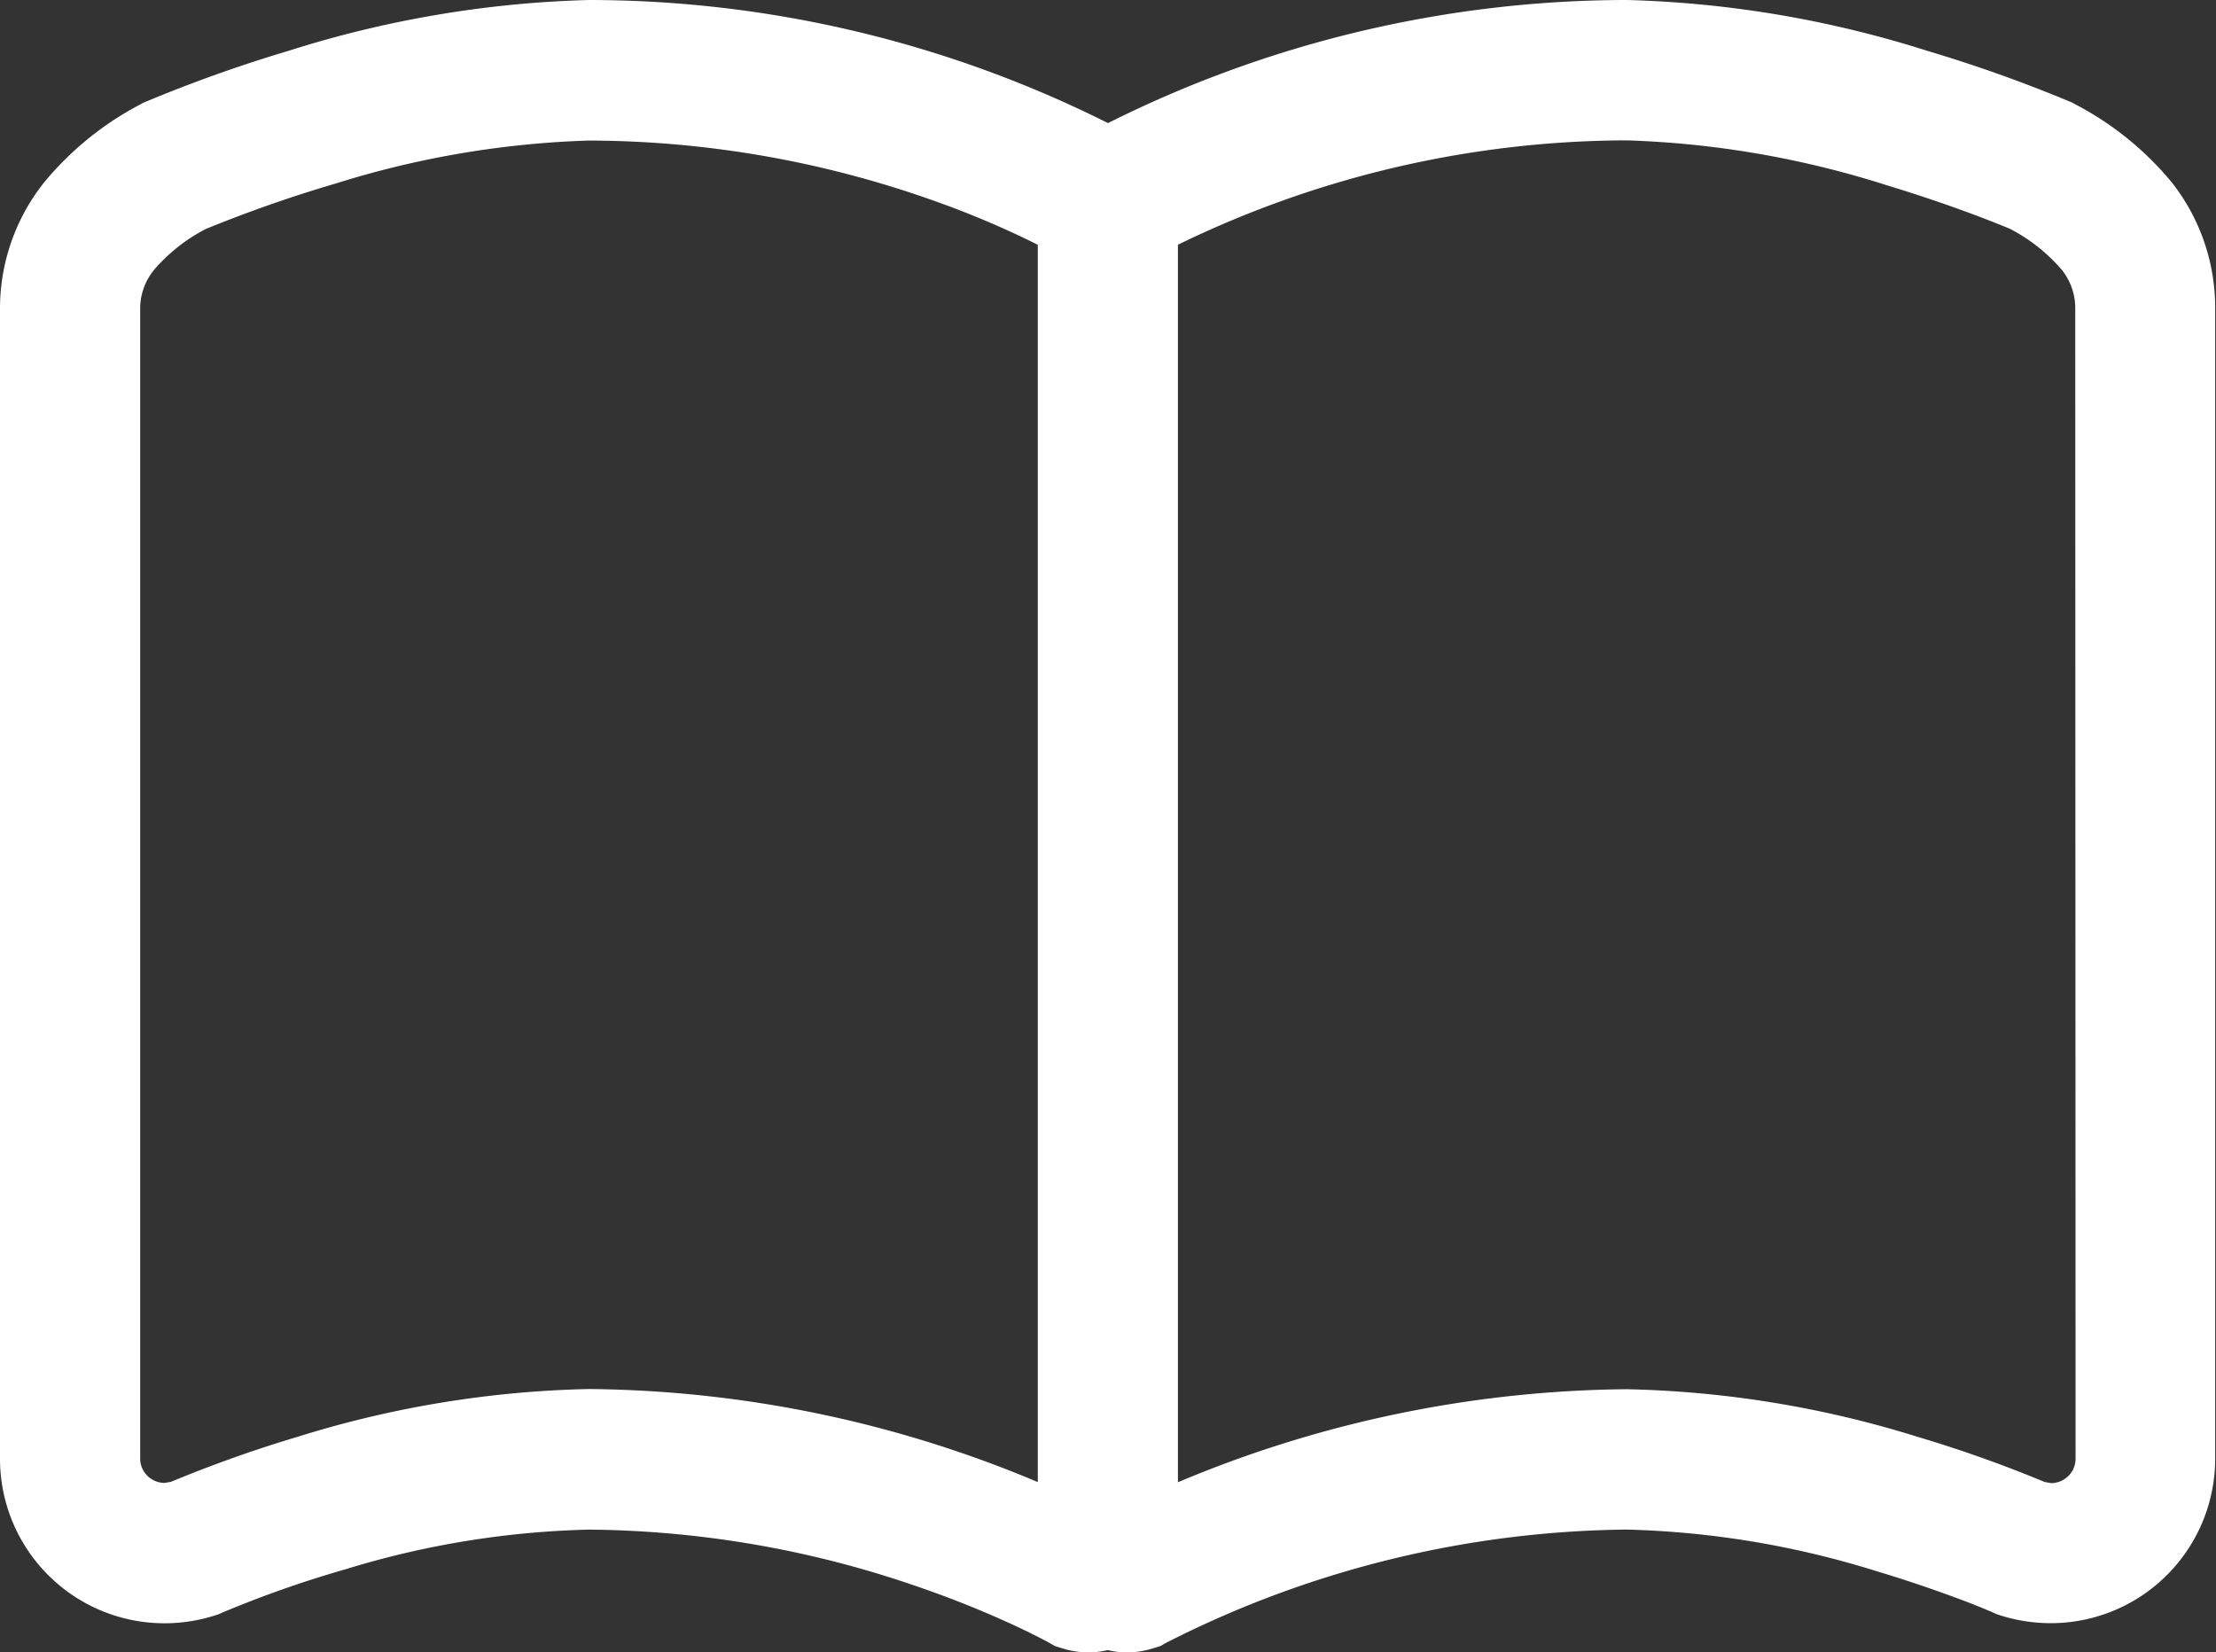 <svg id="レイヤー_1" data-name="レイヤー 1" xmlns="http://www.w3.org/2000/svg" viewBox="0 0 46.08 34.362"><rect x="0" y="0" width="46.08" height="34.362" fill="#333333" stroke="none"/><defs><style>.cls-1{fill:#fff;}</style></defs><path class="cls-1" d="M45.166,3.8a6.484,6.484,0,0,0-2-1.624L43.1,2.139l-.065-.028a29.8,29.8,0,0,0-2.959-1.054A22.569,22.569,0,0,0,33.83,0,24.128,24.128,0,0,0,23.04,2.56,24.121,24.121,0,0,0,12.249,0,22.568,22.568,0,0,0,6,1.057,29.918,29.918,0,0,0,3.042,2.111l-.066.028-.061.034a6.488,6.488,0,0,0-2,1.624A4.212,4.212,0,0,0,0,6.432V30.339A3.421,3.421,0,0,0,3.422,33.76a3.463,3.463,0,0,0,1.06-.167l.072-.024.068-.031h0a22.8,22.8,0,0,1,2.558-.9,18.685,18.685,0,0,1,5.064-.826,21.364,21.364,0,0,1,6.844,1.188,21.1,21.1,0,0,1,2.031.816c.235.11.414.2.53.26l.127.066.027.016h0l.135.076.148.046a1.835,1.835,0,0,0,.555.086,1.782,1.782,0,0,0,.392-.048,1.782,1.782,0,0,0,.392.048,1.835,1.835,0,0,0,.555-.086l.148-.046.132-.074a21.57,21.57,0,0,1,9.563-2.349,18.951,18.951,0,0,1,5.2.866c.734.22,1.35.44,1.777.6.213.08.379.148.49.194l.123.052.028.013h0l.07.031.071.024a3.472,3.472,0,0,0,1.06.167,3.417,3.417,0,0,0,2.009-.652h0a3.424,3.424,0,0,0,1.412-2.769V6.432A4.217,4.217,0,0,0,45.166,3.8ZM21.58,30.823a24.56,24.56,0,0,0-9.331-1.935,21.774,21.774,0,0,0-6.041.988,27.12,27.12,0,0,0-2.653.942l-.133.023a.509.509,0,0,1-.3-.1.5.5,0,0,1-.207-.406V6.432A1.267,1.267,0,0,1,3.214,5.6a3.6,3.6,0,0,1,1.064-.837,27.849,27.849,0,0,1,2.715-.95,19.55,19.55,0,0,1,5.256-.89A21.559,21.559,0,0,1,19.33,4.143a19.487,19.487,0,0,1,2.02.834l.23.114Zm21.58-.484a.5.5,0,0,1-.208.406h0a.5.5,0,0,1-.3.1l-.133-.023a26.957,26.957,0,0,0-2.652-.942,21.789,21.789,0,0,0-6.043-.988,24.559,24.559,0,0,0-9.33,1.935V5.09a21.418,21.418,0,0,1,9.33-2.171,19.8,19.8,0,0,1,5.407.933c.786.238,1.456.476,1.924.653.234.089.417.162.539.212l.1.041a3.609,3.609,0,0,1,1.066.838,1.266,1.266,0,0,1,.293.836Z"/></svg>